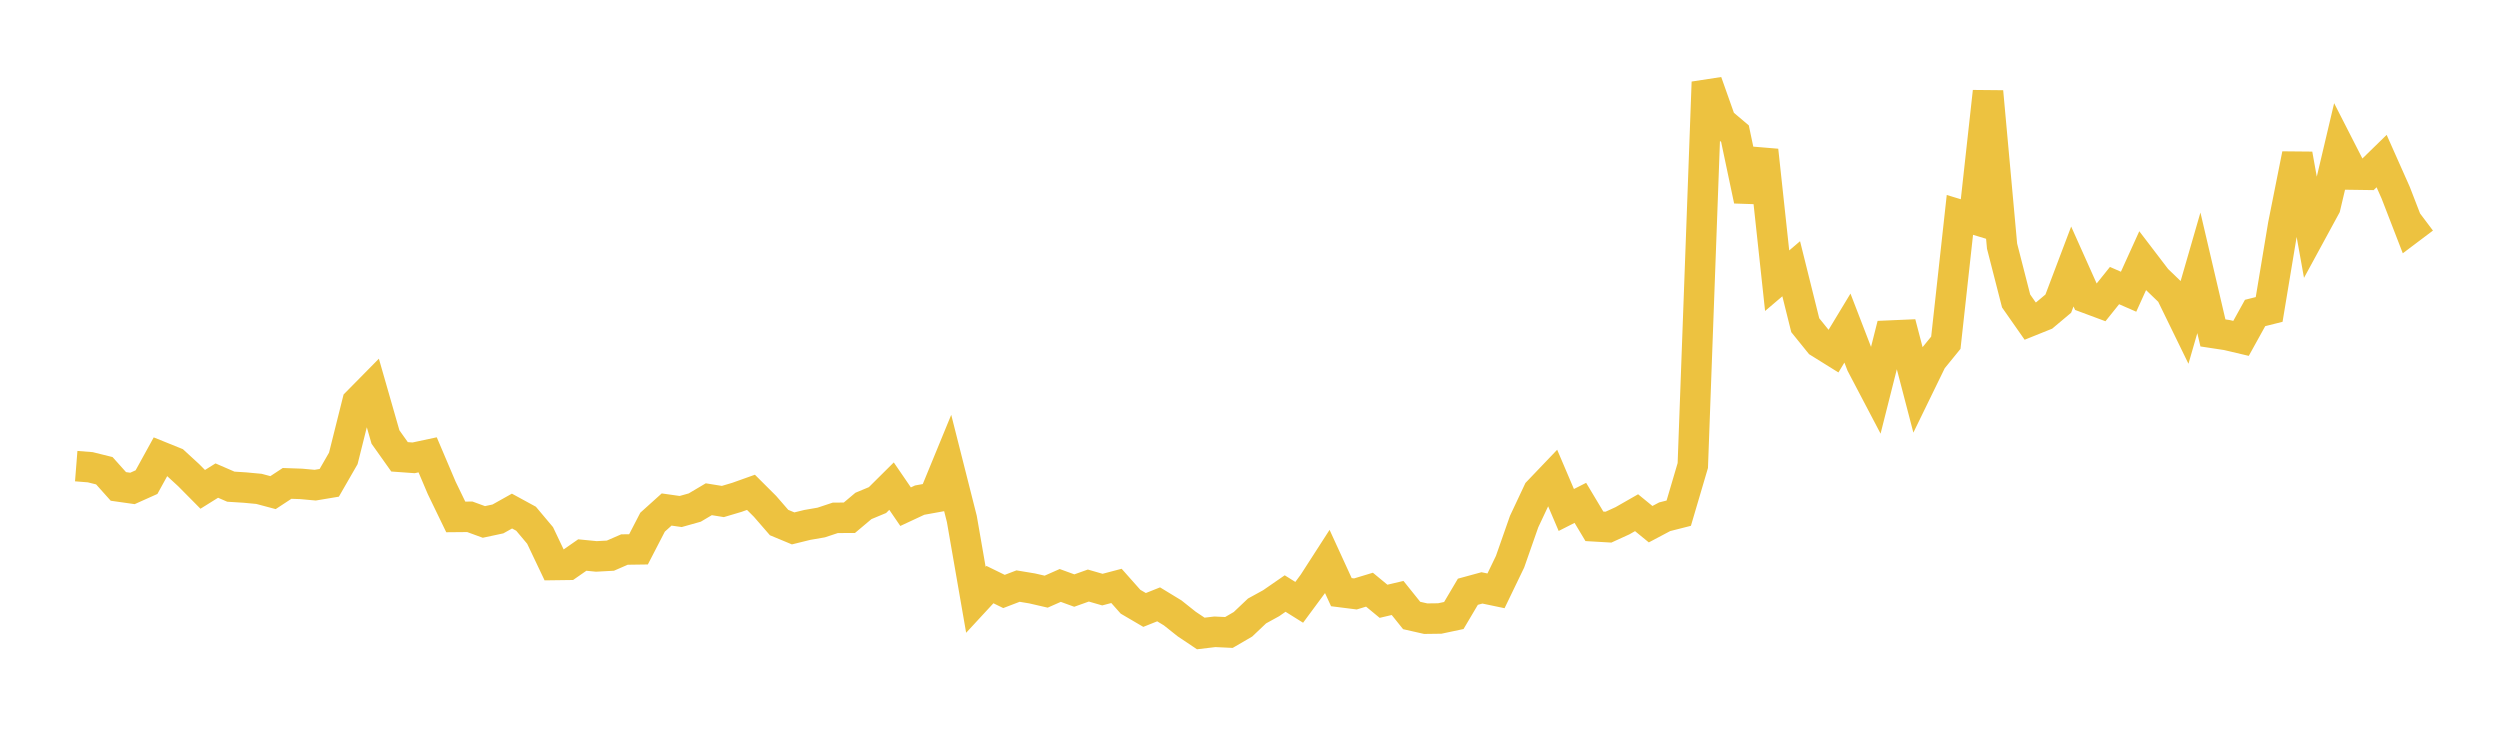 <svg width="164" height="48" xmlns="http://www.w3.org/2000/svg" xmlns:xlink="http://www.w3.org/1999/xlink"><path fill="none" stroke="rgb(237,194,64)" stroke-width="2" d="M5,30.578L5.922,30.651L6.844,30.88L7.766,31.91L8.689,32.041L9.611,31.628L10.533,29.952L11.455,30.324L12.377,31.171L13.299,32.102L14.222,31.526L15.144,31.926L16.066,31.984L16.988,32.07L17.91,32.316L18.832,31.711L19.754,31.743L20.677,31.827L21.599,31.673L22.521,30.071L23.443,26.386L24.365,25.451L25.287,28.667L26.21,29.968L27.132,30.034L28.054,29.837L28.976,32.006L29.898,33.91L30.82,33.902L31.743,34.239L32.665,34.042L33.587,33.526L34.509,34.029L35.431,35.126L36.353,37.064L37.275,37.052L38.198,36.41L39.12,36.501L40.042,36.451L40.964,36.05L41.886,36.037L42.808,34.255L43.731,33.424L44.653,33.555L45.575,33.296L46.497,32.75L47.419,32.899L48.341,32.625L49.263,32.296L50.186,33.217L51.108,34.279L52.03,34.663L52.952,34.436L53.874,34.276L54.796,33.97L55.719,33.965L56.641,33.189L57.563,32.805L58.485,31.89L59.407,33.238L60.329,32.808L61.251,32.641L62.174,30.395L63.096,34.04L64.018,39.346L64.94,38.349L65.862,38.8L66.784,38.447L67.707,38.6L68.629,38.813L69.551,38.405L70.473,38.741L71.395,38.412L72.317,38.678L73.24,38.435L74.162,39.473L75.084,40.013L76.006,39.645L76.928,40.206L77.85,40.939L78.772,41.556L79.695,41.446L80.617,41.49L81.539,40.953L82.461,40.079L83.383,39.573L84.305,38.936L85.228,39.513L86.15,38.266L87.072,36.835L87.994,38.846L88.916,38.962L89.838,38.683L90.76,39.444L91.683,39.227L92.605,40.376L93.527,40.585L94.449,40.573L95.371,40.377L96.293,38.818L97.216,38.566L98.138,38.759L99.06,36.848L99.982,34.216L100.904,32.256L101.826,31.291L102.749,33.455L103.671,32.987L104.593,34.527L105.515,34.581L106.437,34.16L107.359,33.633L108.281,34.387L109.204,33.898L110.126,33.664L111.048,30.537L111.97,5.386L112.892,7.988L113.814,8.768L114.737,13.144L115.659,9.863L116.581,18.414L117.503,17.63L118.425,21.334L119.347,22.475L120.269,23.049L121.192,21.522L122.114,23.912L123.036,25.668L123.958,22.016L124.88,21.976L125.802,25.511L126.725,23.616L127.647,22.483L128.569,14.097L129.491,14.377L130.413,6.009L131.335,16.145L132.257,19.744L133.18,21.063L134.102,20.692L135.024,19.918L135.946,17.482L136.868,19.542L137.79,19.885L138.713,18.734L139.635,19.137L140.557,17.105L141.479,18.313L142.401,19.201L143.323,21.091L144.246,17.897L145.168,21.84L146.09,21.98L147.012,22.198L147.934,20.531L148.856,20.3L149.778,14.749L150.701,10.122L151.623,15.25L152.545,13.554L153.467,9.648L154.389,11.453L155.311,11.466L156.234,10.566L157.156,12.639L158.078,15.021L159,14.327"></path></svg>